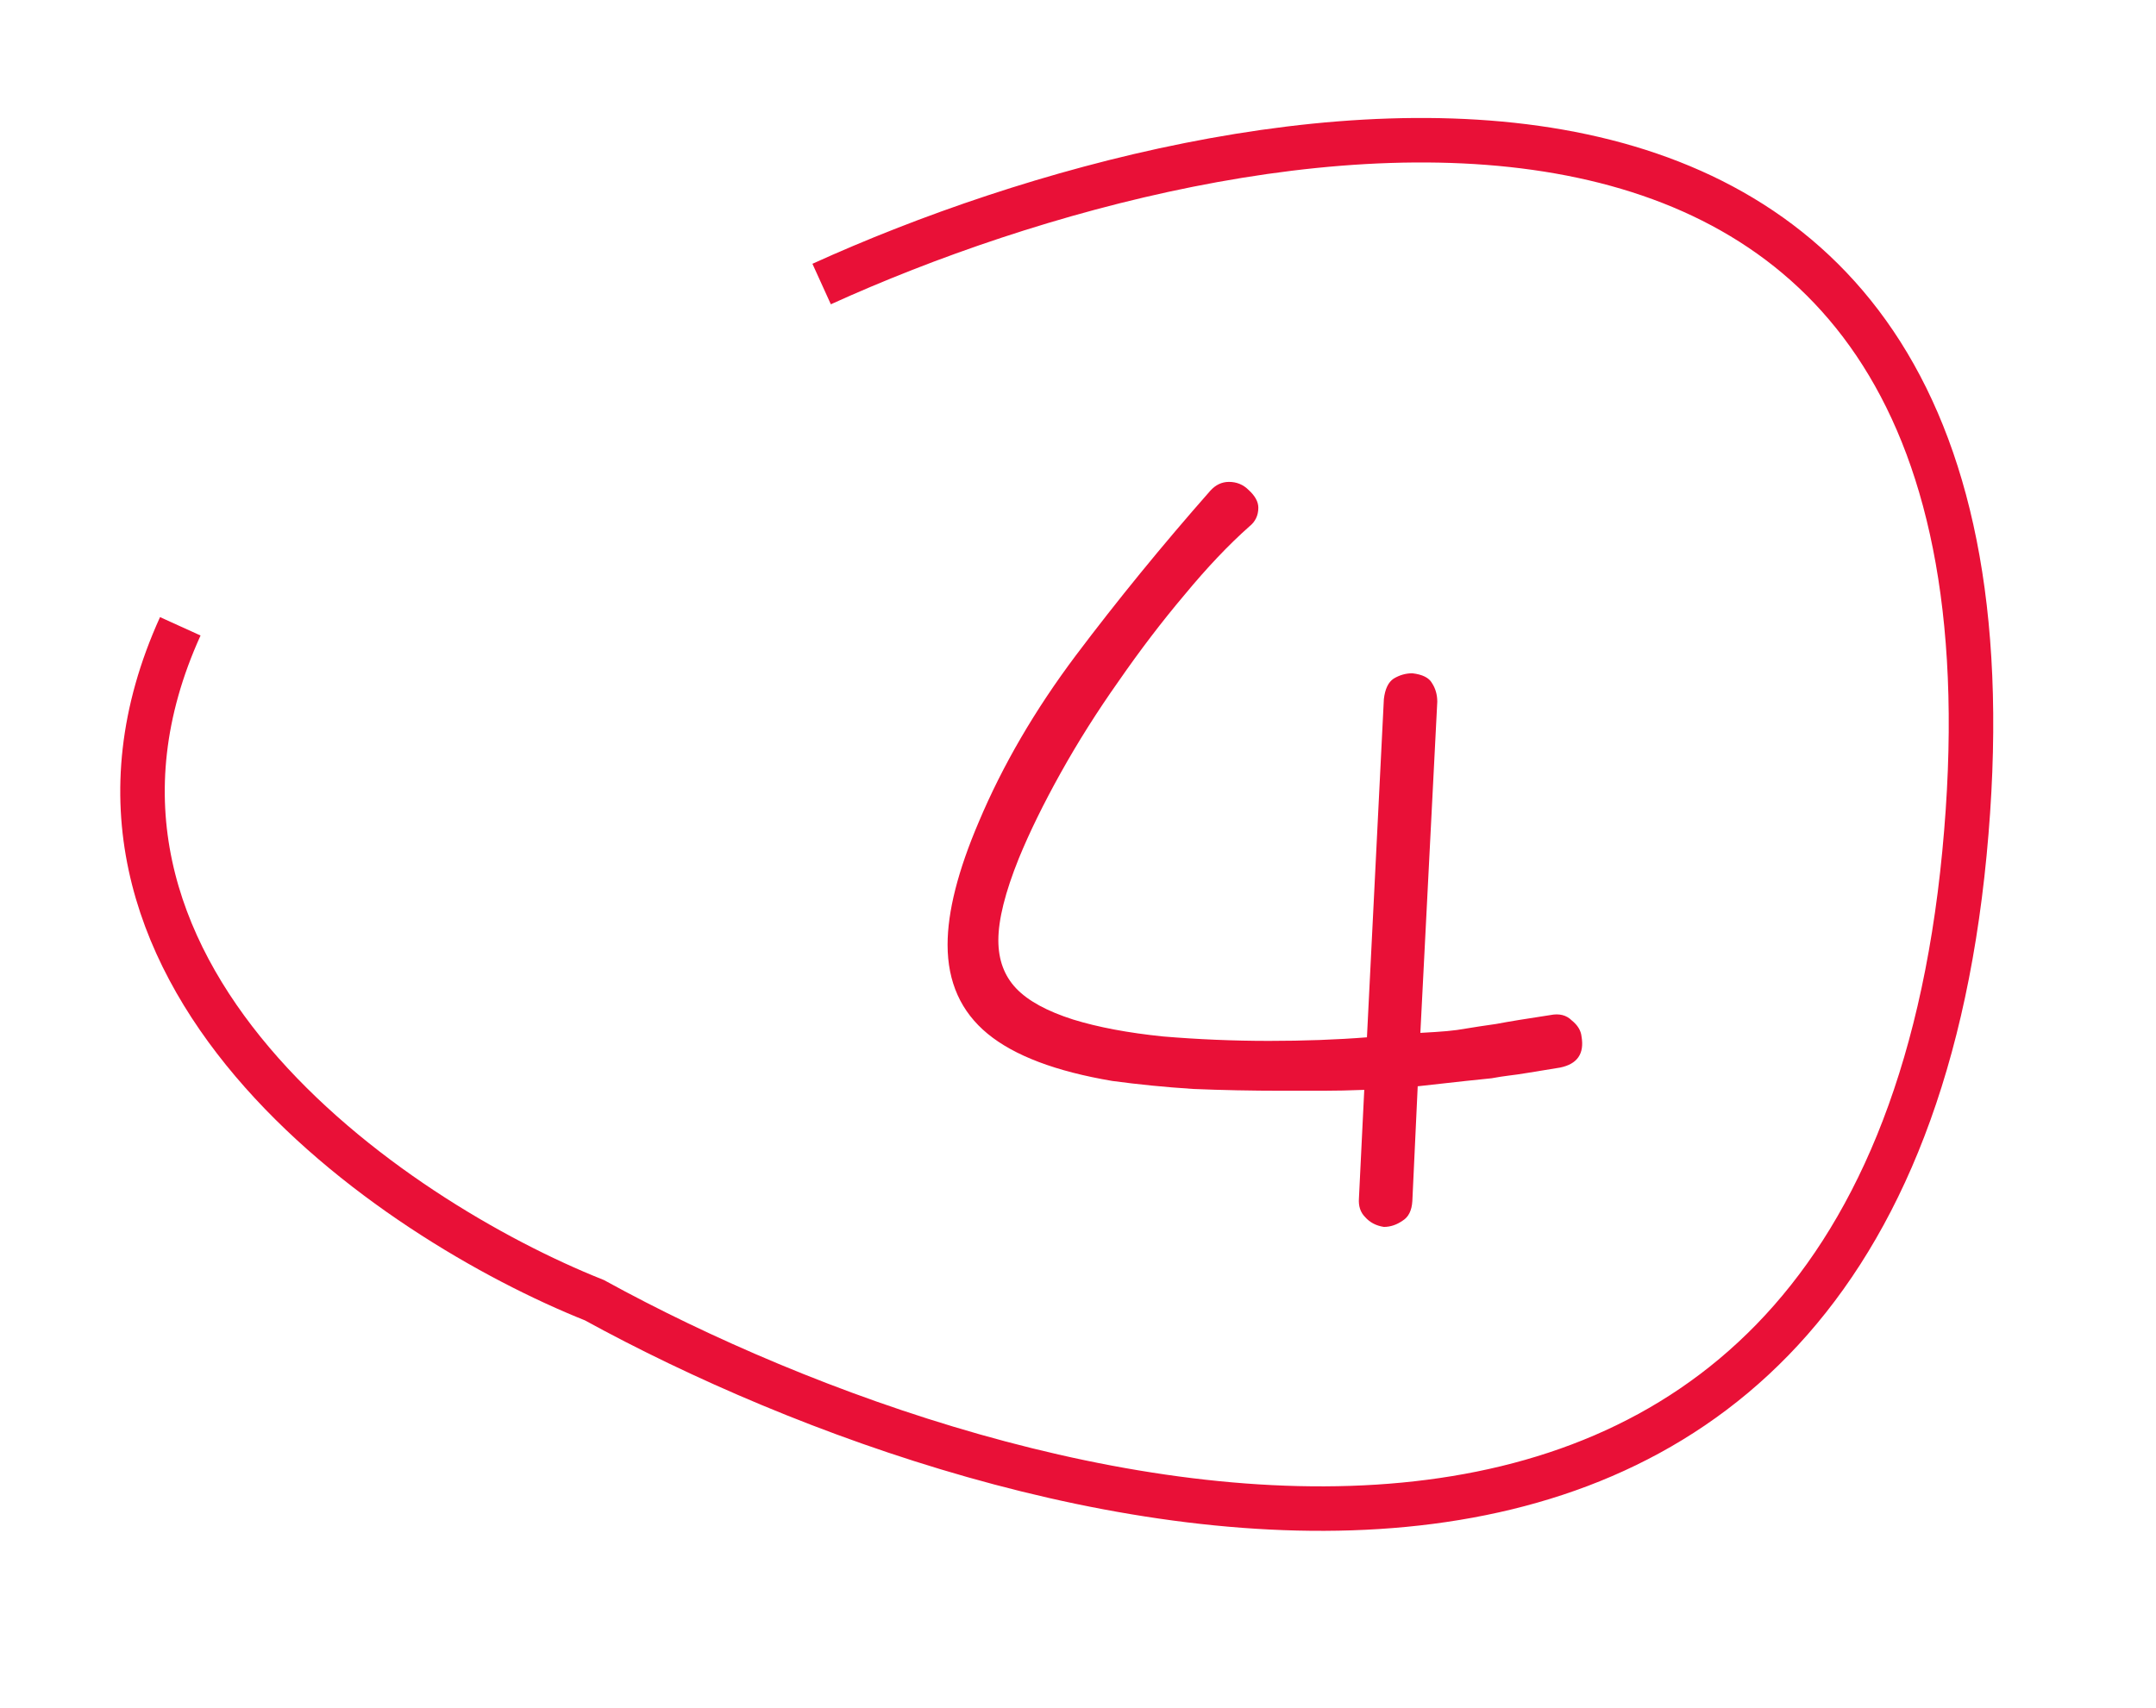 <?xml version="1.0" encoding="UTF-8"?> <svg xmlns="http://www.w3.org/2000/svg" width="53" height="42" viewBox="0 0 53 42" fill="none"> <path d="M34.019 30.168C33.829 30.139 33.676 30.059 33.559 29.927C33.443 29.811 33.392 29.657 33.406 29.468L33.537 26.798C33.187 26.812 32.844 26.82 32.509 26.82C32.188 26.82 31.859 26.82 31.524 26.82C30.765 26.82 30.035 26.805 29.335 26.776C28.649 26.732 27.985 26.666 27.343 26.579C25.957 26.345 24.936 25.959 24.279 25.419C23.623 24.879 23.294 24.149 23.294 23.23C23.294 22.413 23.55 21.406 24.061 20.21C24.644 18.824 25.439 17.459 26.446 16.117C27.468 14.76 28.569 13.41 29.751 12.068C29.882 11.922 30.035 11.849 30.211 11.849C30.4 11.849 30.561 11.915 30.692 12.046C30.853 12.192 30.933 12.338 30.933 12.484C30.933 12.673 30.86 12.827 30.714 12.943C30.203 13.396 29.671 13.957 29.116 14.629C28.562 15.285 28.022 15.993 27.497 16.752C26.971 17.496 26.497 18.247 26.074 19.006C25.651 19.765 25.308 20.465 25.045 21.107C24.71 21.939 24.542 22.61 24.542 23.121C24.542 23.602 24.688 23.996 24.98 24.303C25.271 24.609 25.738 24.864 26.381 25.069C26.993 25.258 27.73 25.397 28.591 25.485C29.452 25.557 30.32 25.594 31.195 25.594C31.619 25.594 32.035 25.587 32.443 25.572C32.852 25.557 33.238 25.535 33.603 25.506L34.019 17.189C34.048 16.941 34.128 16.773 34.26 16.686C34.406 16.598 34.559 16.555 34.719 16.555C34.967 16.584 35.128 16.664 35.201 16.795C35.288 16.927 35.332 17.08 35.332 17.255L34.916 25.397C35.194 25.382 35.412 25.368 35.573 25.353C35.733 25.339 35.894 25.317 36.054 25.288C36.23 25.258 36.47 25.222 36.777 25.178C37.083 25.12 37.528 25.047 38.112 24.959C38.331 24.915 38.506 24.959 38.637 25.09C38.783 25.207 38.863 25.339 38.878 25.485C38.951 25.908 38.776 26.163 38.352 26.25C38.002 26.309 37.732 26.353 37.543 26.382C37.368 26.411 37.214 26.433 37.083 26.448C36.966 26.462 36.828 26.484 36.667 26.513C36.521 26.528 36.31 26.55 36.032 26.579C35.755 26.608 35.361 26.652 34.851 26.71L34.719 29.534C34.705 29.767 34.624 29.927 34.479 30.015C34.333 30.117 34.179 30.168 34.019 30.168Z" fill="#E91037"></path> <path d="M20.198 6.984C30.46 2.321 50.447 -1.408 48.291 20.984C46.136 43.375 24.94 37.638 14.612 31.97C9.616 29.976 0.585 23.87 4.432 15.4" stroke="#E91037" stroke-width="1.094"></path> </svg> 
